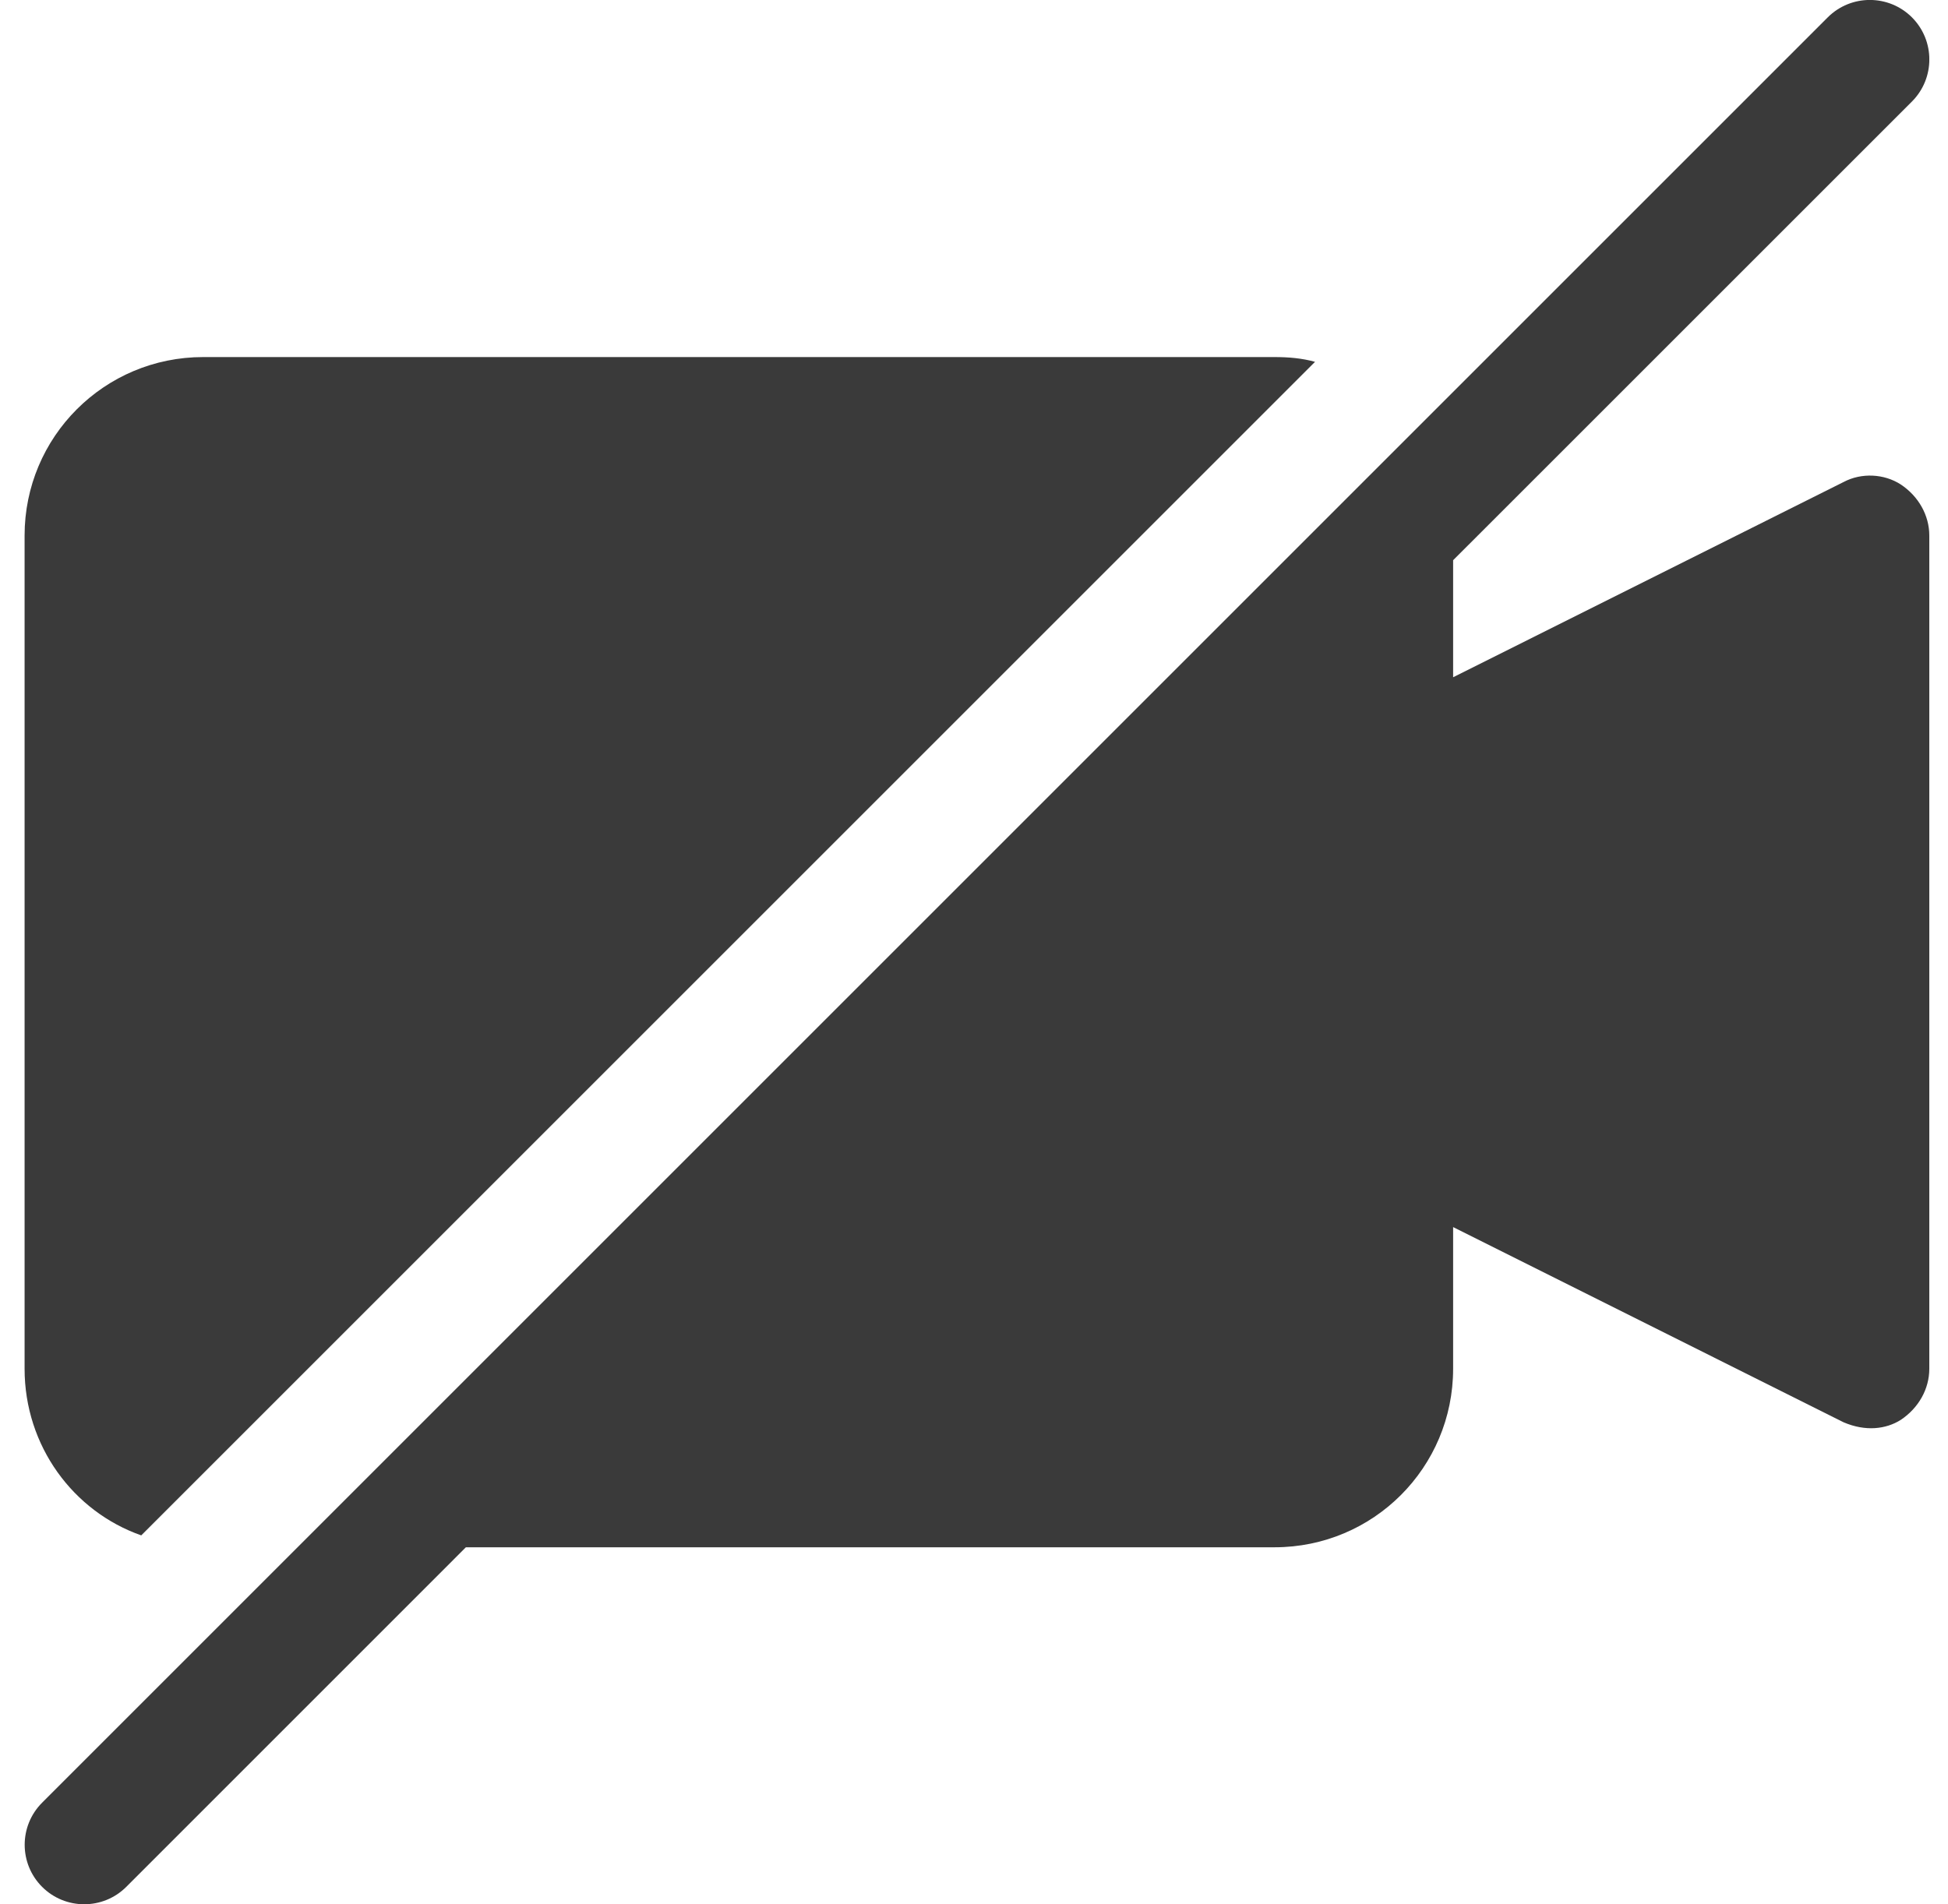 <svg width="45" height="44" viewBox="0 0 45 44" fill="none" xmlns="http://www.w3.org/2000/svg">
<g clip-path="url(#clip0_8159_34096)">
<path d="M3.263 35.475L30.378 8.36C30.076 8.277 29.773 8.25 29.443 8.25H4.693C2.411 8.25 0.568 10.092 0.568 12.375V31.625C0.568 33.413 1.696 34.925 3.263 35.475Z" fill="#3A3A3A"/>
<path d="M42.588 11.137L33.568 15.648V12.944L44.167 2.346C44.703 1.809 44.703 0.938 44.167 0.401C43.63 -0.135 42.759 -0.135 42.222 0.401L0.973 41.651C0.436 42.188 0.436 43.059 0.973 43.596C1.509 44.132 2.381 44.132 2.917 43.596L10.762 35.75H29.443C31.726 35.75 33.568 33.907 33.568 31.625V28.352L42.588 32.862C43.097 33.08 43.567 33.022 43.908 32.807C44.321 32.532 44.568 32.093 44.568 31.625V12.375C44.568 11.908 44.321 11.467 43.908 11.193C43.523 10.945 43.001 10.918 42.588 11.137Z" fill="#3A3A3A"/>
</g>
<defs>
<clipPath id="clip0_8159_34096">
<rect width="44" height="44" fill="white" transform="translate(0.568)"/>
</clipPath>
</defs>
</svg>
